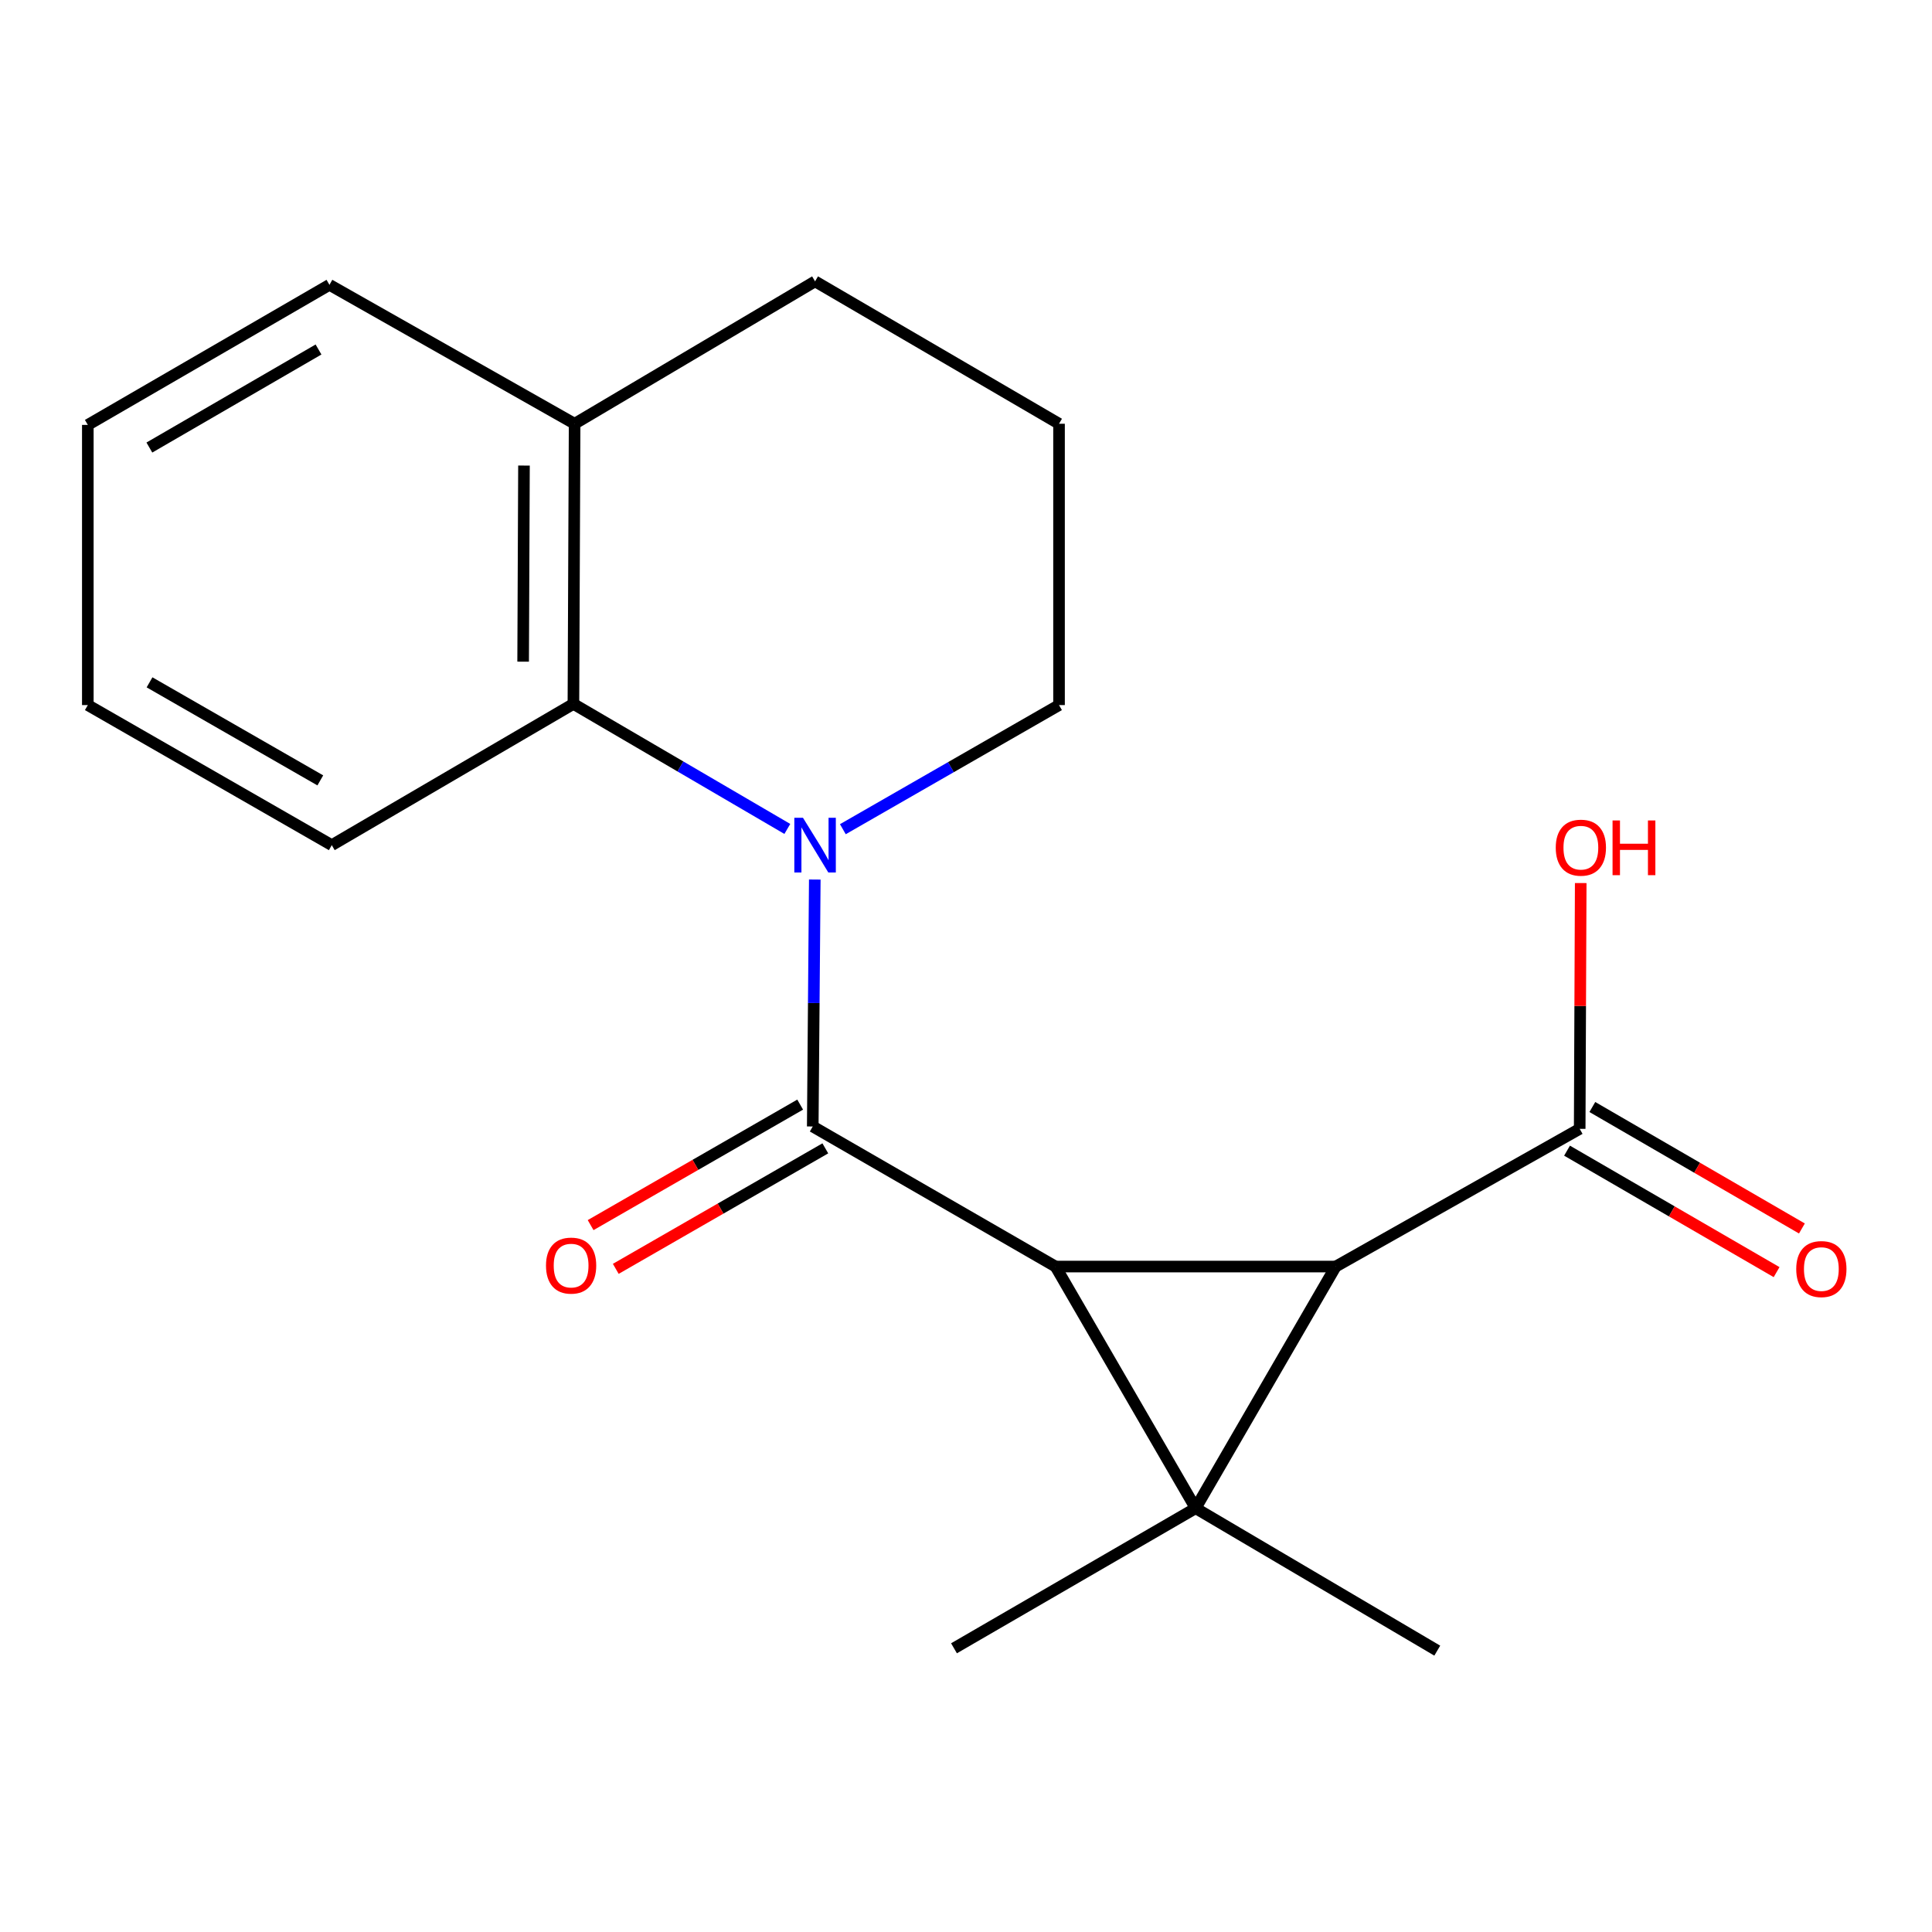<?xml version='1.0' encoding='iso-8859-1'?>
<svg version='1.1' baseProfile='full'
              xmlns='http://www.w3.org/2000/svg'
                      xmlns:rdkit='http://www.rdkit.org/xml'
                      xmlns:xlink='http://www.w3.org/1999/xlink'
                  xml:space='preserve'
width='1000px' height='1000px' viewBox='0 0 1000 1000'>
<!-- END OF HEADER -->
<rect style='opacity:1.0;fill:#FFFFFF;stroke:none' width='1000' height='1000' x='0' y='0'> </rect>
<path class='bond-0' d='M 546.354,655.567 L 618.856,780.65' style='fill:none;fill-rule:evenodd;stroke:#000000;stroke-width:6px;stroke-linecap:butt;stroke-linejoin:miter;stroke-opacity:1' />
<path class='bond-1' d='M 546.354,655.567 L 691.358,655.567' style='fill:none;fill-rule:evenodd;stroke:#000000;stroke-width:6px;stroke-linecap:butt;stroke-linejoin:miter;stroke-opacity:1' />
<path class='bond-2' d='M 546.354,655.567 L 420.676,583.065' style='fill:none;fill-rule:evenodd;stroke:#000000;stroke-width:6px;stroke-linecap:butt;stroke-linejoin:miter;stroke-opacity:1' />
<path class='bond-9' d='M 618.856,780.65 L 743.925,854.371' style='fill:none;fill-rule:evenodd;stroke:#000000;stroke-width:6px;stroke-linecap:butt;stroke-linejoin:miter;stroke-opacity:1' />
<path class='bond-10' d='M 618.856,780.65 L 493.787,853.153' style='fill:none;fill-rule:evenodd;stroke:#000000;stroke-width:6px;stroke-linecap:butt;stroke-linejoin:miter;stroke-opacity:1' />
<path class='bond-19' d='M 618.856,780.65 L 691.358,655.567' style='fill:none;fill-rule:evenodd;stroke:#000000;stroke-width:6px;stroke-linecap:butt;stroke-linejoin:miter;stroke-opacity:1' />
<path class='bond-5' d='M 691.358,655.567 L 817.646,584.284' style='fill:none;fill-rule:evenodd;stroke:#000000;stroke-width:6px;stroke-linecap:butt;stroke-linejoin:miter;stroke-opacity:1' />
<path class='bond-3' d='M 420.676,583.065 L 421.204,519.158' style='fill:none;fill-rule:evenodd;stroke:#000000;stroke-width:6px;stroke-linecap:butt;stroke-linejoin:miter;stroke-opacity:1' />
<path class='bond-3' d='M 421.204,519.158 L 421.733,455.252' style='fill:none;fill-rule:evenodd;stroke:#0000FF;stroke-width:6px;stroke-linecap:butt;stroke-linejoin:miter;stroke-opacity:1' />
<path class='bond-6' d='M 414.166,571.745 L 359.935,602.931' style='fill:none;fill-rule:evenodd;stroke:#000000;stroke-width:6px;stroke-linecap:butt;stroke-linejoin:miter;stroke-opacity:1' />
<path class='bond-6' d='M 359.935,602.931 L 305.704,634.117' style='fill:none;fill-rule:evenodd;stroke:#FF0000;stroke-width:6px;stroke-linecap:butt;stroke-linejoin:miter;stroke-opacity:1' />
<path class='bond-6' d='M 427.185,594.385 L 372.954,625.571' style='fill:none;fill-rule:evenodd;stroke:#000000;stroke-width:6px;stroke-linecap:butt;stroke-linejoin:miter;stroke-opacity:1' />
<path class='bond-6' d='M 372.954,625.571 L 318.723,656.757' style='fill:none;fill-rule:evenodd;stroke:#FF0000;stroke-width:6px;stroke-linecap:butt;stroke-linejoin:miter;stroke-opacity:1' />
<path class='bond-4' d='M 407.518,429.056 L 352.157,396.698' style='fill:none;fill-rule:evenodd;stroke:#0000FF;stroke-width:6px;stroke-linecap:butt;stroke-linejoin:miter;stroke-opacity:1' />
<path class='bond-4' d='M 352.157,396.698 L 296.797,364.339' style='fill:none;fill-rule:evenodd;stroke:#000000;stroke-width:6px;stroke-linecap:butt;stroke-linejoin:miter;stroke-opacity:1' />
<path class='bond-11' d='M 436.26,429.194 L 492.207,397.072' style='fill:none;fill-rule:evenodd;stroke:#0000FF;stroke-width:6px;stroke-linecap:butt;stroke-linejoin:miter;stroke-opacity:1' />
<path class='bond-11' d='M 492.207,397.072 L 548.153,364.949' style='fill:none;fill-rule:evenodd;stroke:#000000;stroke-width:6px;stroke-linecap:butt;stroke-linejoin:miter;stroke-opacity:1' />
<path class='bond-7' d='M 296.797,364.339 L 297.42,219.335' style='fill:none;fill-rule:evenodd;stroke:#000000;stroke-width:6px;stroke-linecap:butt;stroke-linejoin:miter;stroke-opacity:1' />
<path class='bond-7' d='M 270.774,342.476 L 271.211,240.973' style='fill:none;fill-rule:evenodd;stroke:#000000;stroke-width:6px;stroke-linecap:butt;stroke-linejoin:miter;stroke-opacity:1' />
<path class='bond-13' d='M 296.797,364.339 L 171.728,437.451' style='fill:none;fill-rule:evenodd;stroke:#000000;stroke-width:6px;stroke-linecap:butt;stroke-linejoin:miter;stroke-opacity:1' />
<path class='bond-8' d='M 811.097,595.581 L 865.332,627.017' style='fill:none;fill-rule:evenodd;stroke:#000000;stroke-width:6px;stroke-linecap:butt;stroke-linejoin:miter;stroke-opacity:1' />
<path class='bond-8' d='M 865.332,627.017 L 919.566,658.453' style='fill:none;fill-rule:evenodd;stroke:#FF0000;stroke-width:6px;stroke-linecap:butt;stroke-linejoin:miter;stroke-opacity:1' />
<path class='bond-8' d='M 824.194,572.986 L 878.429,604.422' style='fill:none;fill-rule:evenodd;stroke:#000000;stroke-width:6px;stroke-linecap:butt;stroke-linejoin:miter;stroke-opacity:1' />
<path class='bond-8' d='M 878.429,604.422 L 932.663,635.858' style='fill:none;fill-rule:evenodd;stroke:#FF0000;stroke-width:6px;stroke-linecap:butt;stroke-linejoin:miter;stroke-opacity:1' />
<path class='bond-12' d='M 817.646,584.284 L 817.912,520.677' style='fill:none;fill-rule:evenodd;stroke:#000000;stroke-width:6px;stroke-linecap:butt;stroke-linejoin:miter;stroke-opacity:1' />
<path class='bond-12' d='M 817.912,520.677 L 818.178,457.07' style='fill:none;fill-rule:evenodd;stroke:#FF0000;stroke-width:6px;stroke-linecap:butt;stroke-linejoin:miter;stroke-opacity:1' />
<path class='bond-16' d='M 297.42,219.335 L 170.523,147.428' style='fill:none;fill-rule:evenodd;stroke:#000000;stroke-width:6px;stroke-linecap:butt;stroke-linejoin:miter;stroke-opacity:1' />
<path class='bond-20' d='M 297.42,219.335 L 421.88,145.629' style='fill:none;fill-rule:evenodd;stroke:#000000;stroke-width:6px;stroke-linecap:butt;stroke-linejoin:miter;stroke-opacity:1' />
<path class='bond-14' d='M 548.153,364.949 L 548.153,219.335' style='fill:none;fill-rule:evenodd;stroke:#000000;stroke-width:6px;stroke-linecap:butt;stroke-linejoin:miter;stroke-opacity:1' />
<path class='bond-17' d='M 171.728,437.451 L 45.455,364.949' style='fill:none;fill-rule:evenodd;stroke:#000000;stroke-width:6px;stroke-linecap:butt;stroke-linejoin:miter;stroke-opacity:1' />
<path class='bond-17' d='M 165.791,403.927 L 77.4,353.176' style='fill:none;fill-rule:evenodd;stroke:#000000;stroke-width:6px;stroke-linecap:butt;stroke-linejoin:miter;stroke-opacity:1' />
<path class='bond-15' d='M 548.153,219.335 L 421.88,145.629' style='fill:none;fill-rule:evenodd;stroke:#000000;stroke-width:6px;stroke-linecap:butt;stroke-linejoin:miter;stroke-opacity:1' />
<path class='bond-21' d='M 170.523,147.428 L 45.455,219.93' style='fill:none;fill-rule:evenodd;stroke:#000000;stroke-width:6px;stroke-linecap:butt;stroke-linejoin:miter;stroke-opacity:1' />
<path class='bond-21' d='M 164.861,180.898 L 77.313,231.649' style='fill:none;fill-rule:evenodd;stroke:#000000;stroke-width:6px;stroke-linecap:butt;stroke-linejoin:miter;stroke-opacity:1' />
<path class='bond-18' d='M 45.455,364.949 L 45.455,219.93' style='fill:none;fill-rule:evenodd;stroke:#000000;stroke-width:6px;stroke-linecap:butt;stroke-linejoin:miter;stroke-opacity:1' />
<path  class='atom-4' d='M 415.62 423.291
L 424.9 438.291
Q 425.82 439.771, 427.3 442.451
Q 428.78 445.131, 428.86 445.291
L 428.86 423.291
L 432.62 423.291
L 432.62 451.611
L 428.74 451.611
L 418.78 435.211
Q 417.62 433.291, 416.38 431.091
Q 415.18 428.891, 414.82 428.211
L 414.82 451.611
L 411.14 451.611
L 411.14 423.291
L 415.62 423.291
' fill='#0000FF'/>
<path  class='atom-7' d='M 282.607 655.067
Q 282.607 648.267, 285.967 644.467
Q 289.327 640.667, 295.607 640.667
Q 301.887 640.667, 305.247 644.467
Q 308.607 648.267, 308.607 655.067
Q 308.607 661.947, 305.207 665.867
Q 301.807 669.747, 295.607 669.747
Q 289.367 669.747, 285.967 665.867
Q 282.607 661.987, 282.607 655.067
M 295.607 666.547
Q 299.927 666.547, 302.247 663.667
Q 304.607 660.747, 304.607 655.067
Q 304.607 649.507, 302.247 646.707
Q 299.927 643.867, 295.607 643.867
Q 291.287 643.867, 288.927 646.667
Q 286.607 649.467, 286.607 655.067
Q 286.607 660.787, 288.927 663.667
Q 291.287 666.547, 295.607 666.547
' fill='#FF0000'/>
<path  class='atom-9' d='M 929.729 656.866
Q 929.729 650.066, 933.089 646.266
Q 936.449 642.466, 942.729 642.466
Q 949.009 642.466, 952.369 646.266
Q 955.729 650.066, 955.729 656.866
Q 955.729 663.746, 952.329 667.666
Q 948.929 671.546, 942.729 671.546
Q 936.489 671.546, 933.089 667.666
Q 929.729 663.786, 929.729 656.866
M 942.729 668.346
Q 947.049 668.346, 949.369 665.466
Q 951.729 662.546, 951.729 656.866
Q 951.729 651.306, 949.369 648.506
Q 947.049 645.666, 942.729 645.666
Q 938.409 645.666, 936.049 648.466
Q 933.729 651.266, 933.729 656.866
Q 933.729 662.586, 936.049 665.466
Q 938.409 668.346, 942.729 668.346
' fill='#FF0000'/>
<path  class='atom-13' d='M 805.255 438.75
Q 805.255 431.95, 808.615 428.15
Q 811.975 424.35, 818.255 424.35
Q 824.535 424.35, 827.895 428.15
Q 831.255 431.95, 831.255 438.75
Q 831.255 445.63, 827.855 449.55
Q 824.455 453.43, 818.255 453.43
Q 812.015 453.43, 808.615 449.55
Q 805.255 445.67, 805.255 438.75
M 818.255 450.23
Q 822.575 450.23, 824.895 447.35
Q 827.255 444.43, 827.255 438.75
Q 827.255 433.19, 824.895 430.39
Q 822.575 427.55, 818.255 427.55
Q 813.935 427.55, 811.575 430.35
Q 809.255 433.15, 809.255 438.75
Q 809.255 444.47, 811.575 447.35
Q 813.935 450.23, 818.255 450.23
' fill='#FF0000'/>
<path  class='atom-13' d='M 834.655 424.67
L 838.495 424.67
L 838.495 436.71
L 852.975 436.71
L 852.975 424.67
L 856.815 424.67
L 856.815 452.99
L 852.975 452.99
L 852.975 439.91
L 838.495 439.91
L 838.495 452.99
L 834.655 452.99
L 834.655 424.67
' fill='#FF0000'/>
</svg>
